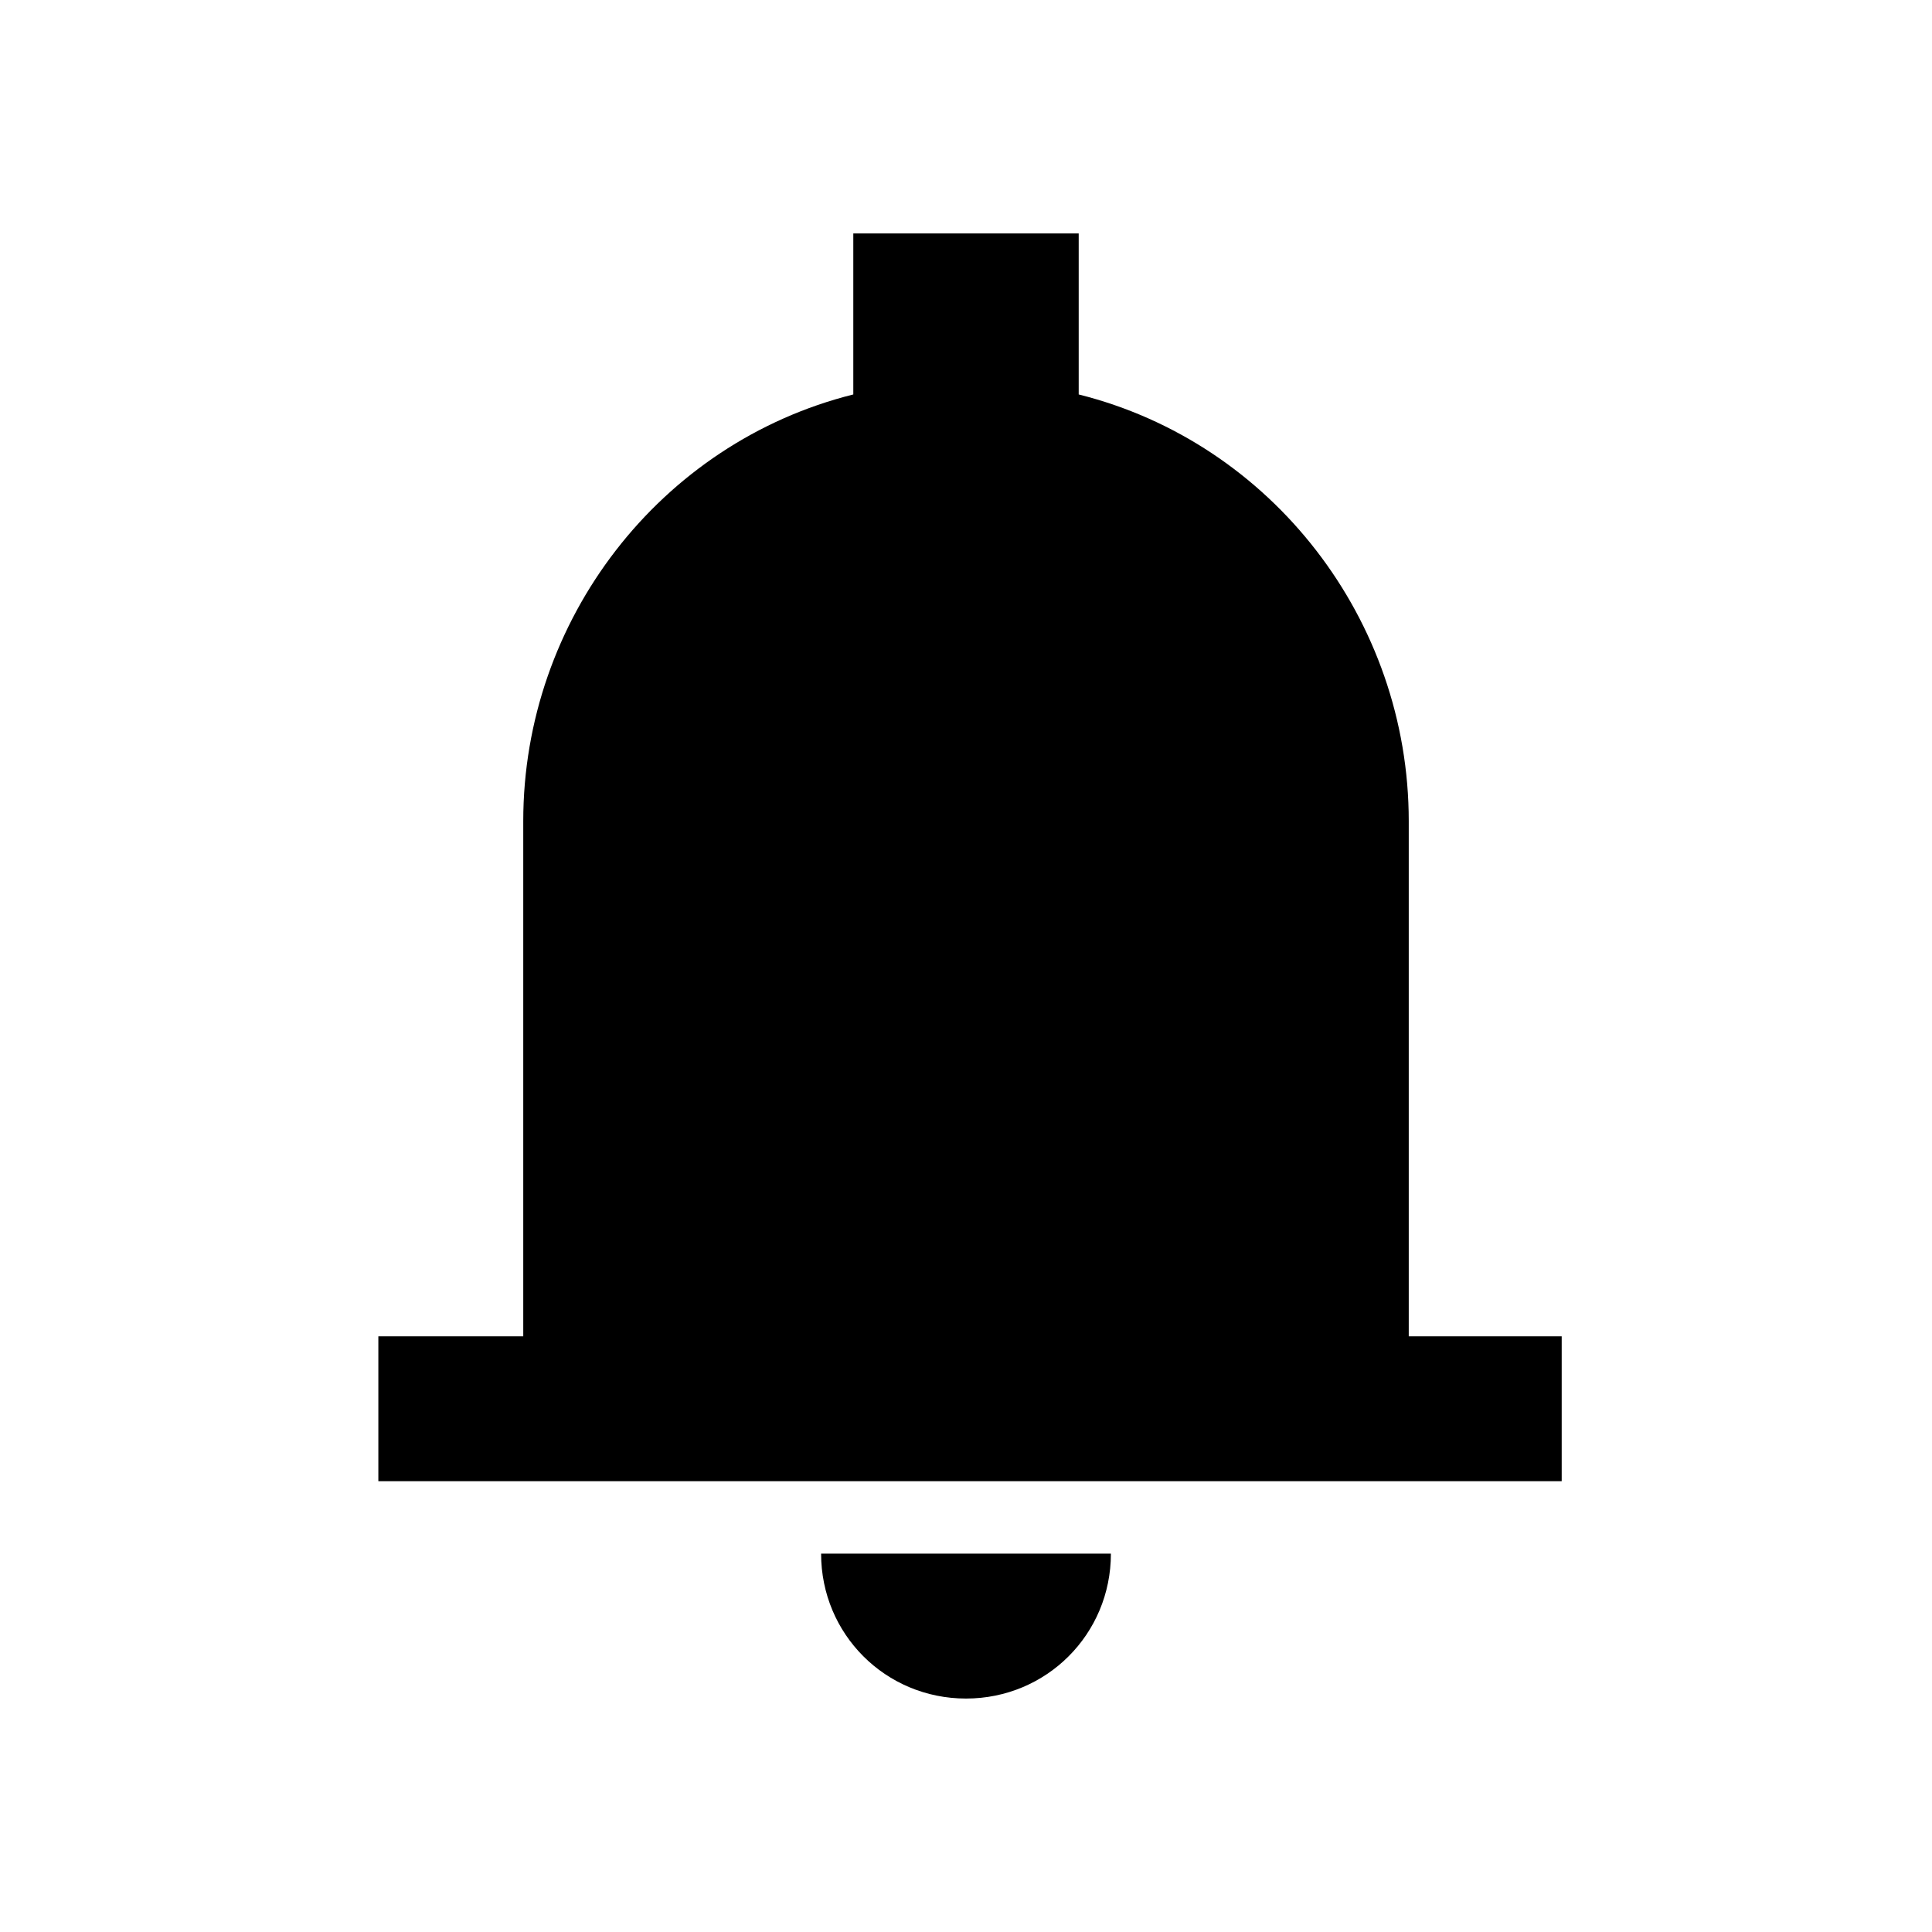 <?xml version="1.0" encoding="utf-8"?>
<!-- Generator: Adobe Illustrator 25.2.3, SVG Export Plug-In . SVG Version: 6.00 Build 0)  -->
<svg version="1.1" id="コンポーネント_198_2"
	 xmlns="http://www.w3.org/2000/svg" xmlns:xlink="http://www.w3.org/1999/xlink" x="0px" y="0px" viewBox="0 0 24 24"
	 style="enable-background:new 0 0 24 24;" xml:space="preserve">
<style type="text/css">
	.st0{fill:none;}
</style>
<path id="パス_3925" d="M10.2,19.3c0,1,0.8,1.8,1.8,1.8c1,0,1.8-0.8,1.8-1.8H10.2z"/>
<path id="パス_3926" d="M17.5,16.6v-6.4c0-2.5-1.7-4.7-4.1-5.3v-2h-2.8v2c-2.4,0.6-4.1,2.8-4.1,5.3v6.4H4.7v1.8h14.7v-1.8H17.5z"
	/>
<rect id="長方形_2540" class="st0" width="24" height="24"/>
</svg>
